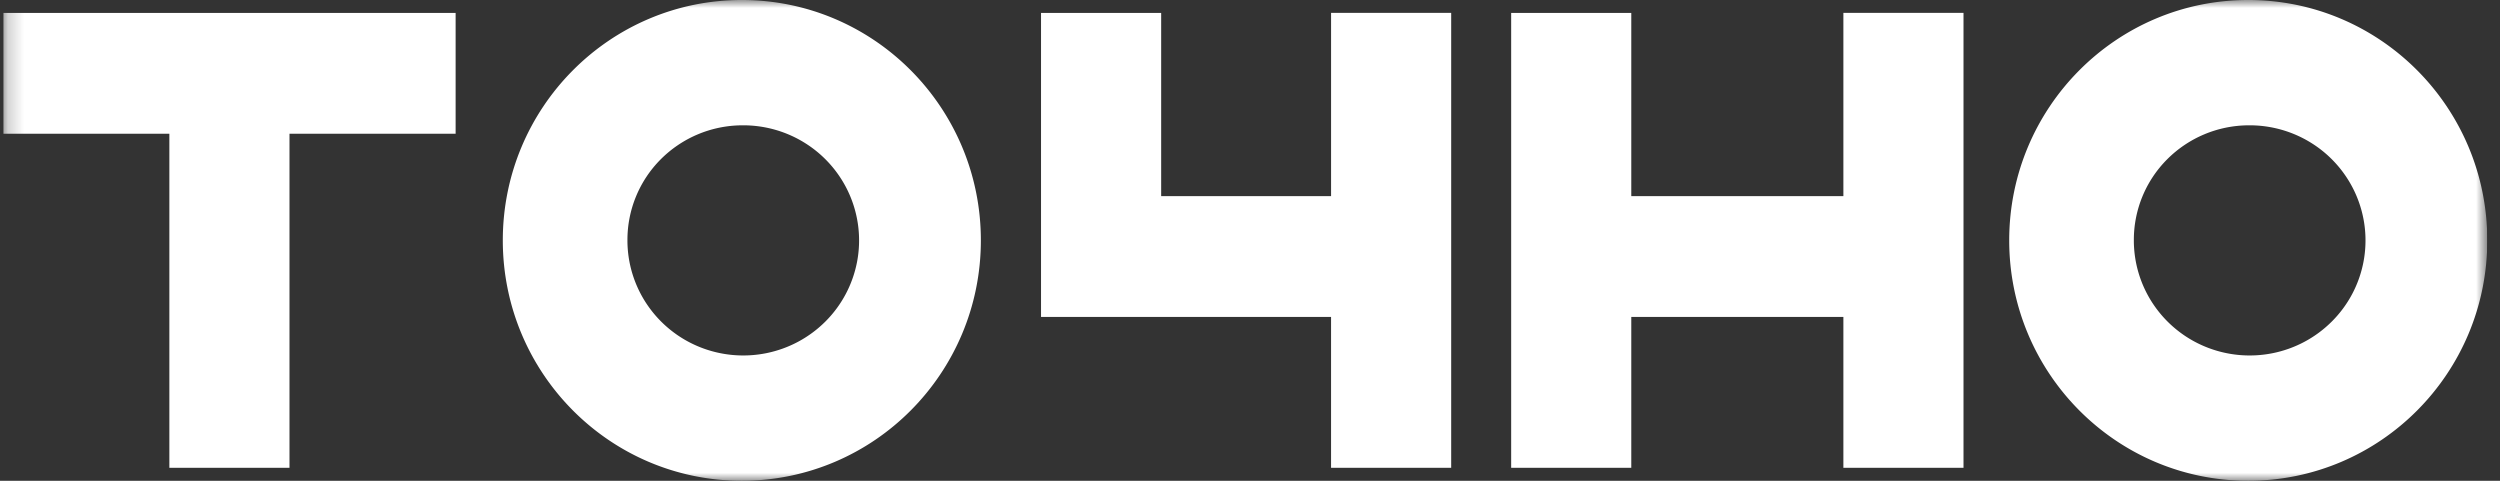 <?xml version="1.0" encoding="UTF-8"?>
<svg xmlns="http://www.w3.org/2000/svg" width="156" height="30" fill="none">
  <rect width="100%" height="100%" fill="#333333" stroke="none"/>
  <g clip-path="url(#clip0_656_4900)">
    <mask id="a" style="mask-type:luminance" maskUnits="userSpaceOnUse" x="0" y="0" width="156" height="30">
      <path d="M155.203 0h-155v30h155V0z" fill="#fff"></path>
    </mask>
    <g mask="url(#a)" fill="#fff">
      <path d="M115.027.805v11.432h-13.235V.805h-7.495V29.19h7.495v-9.415h13.235v9.415h7.496V.804h-7.496zm-31.968 0v11.432H72.457V.805H64.96v18.97h18.098v9.416h7.496V.804h-7.496zm-54.628 0H.203v7.538h10.365V29.19h7.496V8.343h10.367V.805zM46.29 0c-8.238 0-14.915 6.716-14.915 14.999C31.375 23.282 38.052 30 46.289 30c8.238 0 14.917-6.716 14.917-15.001S54.527 0 46.289 0zm0 7.82a7.262 7.262 0 014.04 1.167 7.193 7.193 0 012.701 3.204c.56 1.31.717 2.757.448 4.156a7.166 7.166 0 01-1.958 3.7 7.241 7.241 0 01-3.7 1.99 7.272 7.272 0 01-4.188-.394 7.217 7.217 0 01-3.258-2.645 7.148 7.148 0 01-1.223-4 7.122 7.122 0 012.075-5.054A7.216 7.216 0 0146.29 7.82zm94-7.82c-8.239 0-14.915 6.716-14.915 14.999 0 8.283 6.676 15.001 14.915 15.001 8.238 0 14.916-6.716 14.916-15.001S148.528 0 140.29 0zm0 7.82a7.264 7.264 0 014.04 1.167 7.195 7.195 0 012.701 3.204 7.143 7.143 0 01-1.51 7.856 7.232 7.232 0 01-3.699 1.99 7.274 7.274 0 01-4.189-.394 7.218 7.218 0 01-3.258-2.645 7.15 7.15 0 01-1.223-4 7.117 7.117 0 012.076-5.054 7.215 7.215 0 015.062-2.124z"></path>
    </g>
  </g>
  <defs>
    <clipPath id="clip0_656_4900">
      <path fill="#fff" transform="translate(.203)" d="M0 0h155v30H0z"></path>
    </clipPath>
  </defs>
</svg>
